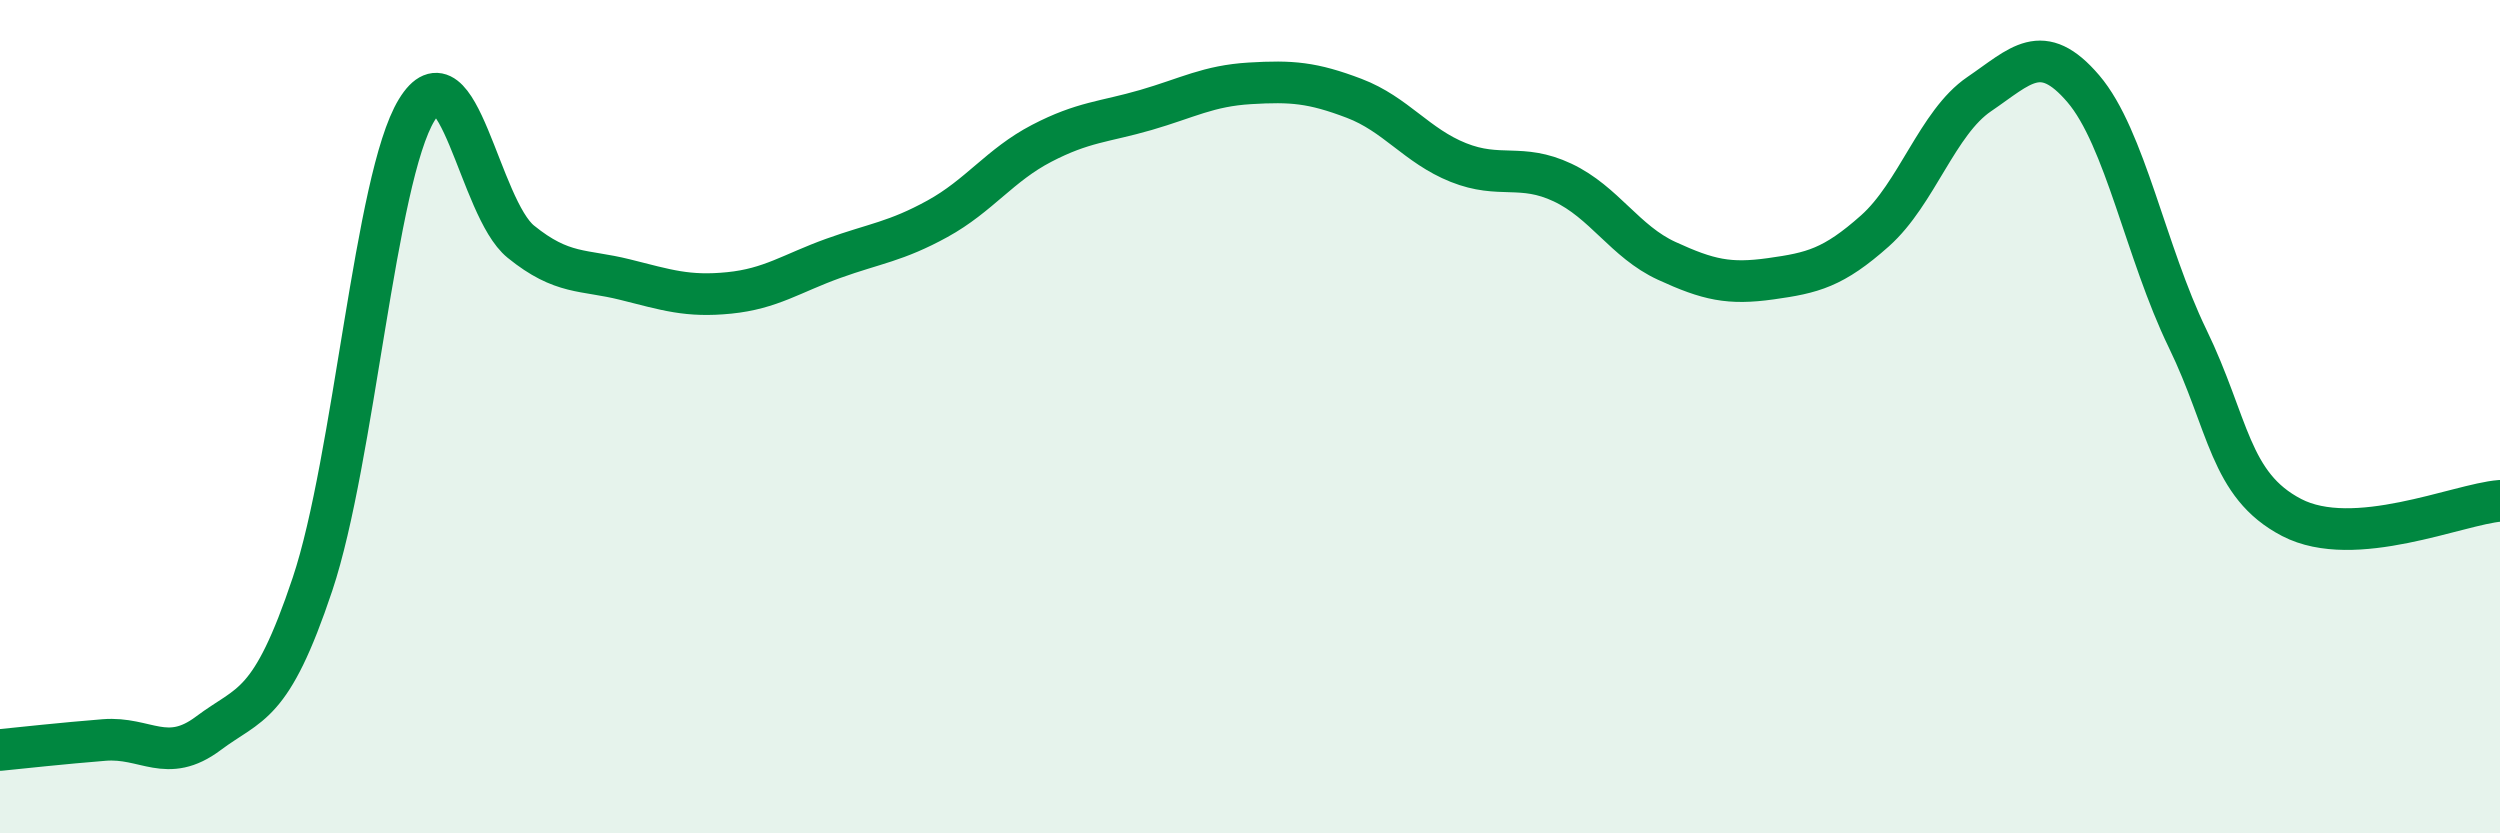 
    <svg width="60" height="20" viewBox="0 0 60 20" xmlns="http://www.w3.org/2000/svg">
      <path
        d="M 0,18 C 0.5,17.95 1.5,17.84 2.5,17.76 C 3.5,17.68 4,18.35 5,17.6 C 6,16.85 6.5,17.01 7.5,14.02 C 8.5,11.03 9,4.28 10,2.64 C 11,1 11.5,4.99 12.5,5.8 C 13.5,6.61 14,6.46 15,6.71 C 16,6.96 16.5,7.13 17.5,7.03 C 18.5,6.93 19,6.56 20,6.2 C 21,5.84 21.5,5.8 22.5,5.25 C 23.5,4.7 24,3.96 25,3.44 C 26,2.92 26.5,2.93 27.5,2.64 C 28.5,2.35 29,2.06 30,2 C 31,1.94 31.5,1.98 32.5,2.36 C 33.5,2.74 34,3.5 35,3.9 C 36,4.3 36.5,3.91 37.5,4.38 C 38.5,4.85 39,5.8 40,6.26 C 41,6.72 41.5,6.83 42.5,6.69 C 43.5,6.55 44,6.43 45,5.54 C 46,4.65 46.5,2.94 47.5,2.26 C 48.5,1.58 49,0.96 50,2.13 C 51,3.3 51.5,6.06 52.5,8.12 C 53.5,10.18 53.5,11.64 55,12.42 C 56.5,13.2 59,12.1 60,12.02L60 20L0 20Z"
        fill="#008740"
        opacity="0.1"
        stroke-linecap="round"
        stroke-linejoin="round"
      />
      <path
        d="M 0,18 C 0.5,17.95 1.5,17.84 2.5,17.76 C 3.5,17.68 4,18.35 5,17.6 C 6,16.85 6.5,17.01 7.5,14.02 C 8.5,11.03 9,4.28 10,2.64 C 11,1 11.5,4.99 12.5,5.8 C 13.5,6.61 14,6.46 15,6.71 C 16,6.96 16.5,7.13 17.5,7.03 C 18.5,6.93 19,6.56 20,6.2 C 21,5.84 21.5,5.8 22.5,5.25 C 23.5,4.7 24,3.96 25,3.44 C 26,2.92 26.5,2.93 27.5,2.64 C 28.5,2.35 29,2.06 30,2 C 31,1.94 31.5,1.98 32.5,2.36 C 33.5,2.74 34,3.5 35,3.9 C 36,4.3 36.5,3.91 37.5,4.38 C 38.5,4.85 39,5.8 40,6.26 C 41,6.72 41.5,6.83 42.5,6.69 C 43.5,6.55 44,6.43 45,5.54 C 46,4.65 46.5,2.94 47.5,2.26 C 48.5,1.58 49,0.96 50,2.13 C 51,3.3 51.5,6.06 52.5,8.12 C 53.5,10.18 53.5,11.64 55,12.42 C 56.5,13.2 59,12.1 60,12.02"
        stroke="#008740"
        stroke-width="1"
        fill="none"
        stroke-linecap="round"
        stroke-linejoin="round"
      />
    </svg>
  